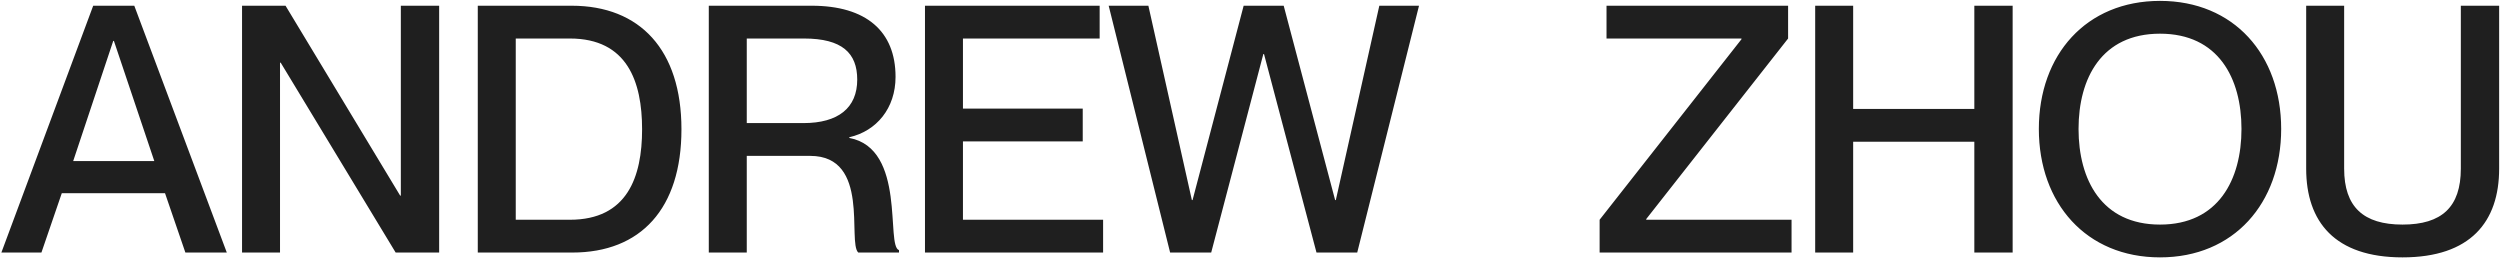 <svg width="1376" height="142" viewBox="0 0 1376 142" fill="none" xmlns="http://www.w3.org/2000/svg">
<path d="M0.76 139L51.3 3.15H73.91L124.83 139H102.03L90.82 106.32H34.01L22.8 139H0.76ZM40.28 88.65H84.93L62.7 22.53H62.32L40.28 88.65ZM133.22 139V3.15H157.16L220.24 107.65H220.62V3.15H241.71V139H217.77L154.5 34.5H154.12V139H133.22ZM262.969 139V3.15H314.649C352.269 3.15 375.069 27.47 375.069 71.17C375.069 114.87 352.649 139 315.029 139H262.969ZM283.869 120.95H313.699C345.239 120.95 353.409 97.39 353.409 71.17C353.409 44.95 345.239 21.2 313.699 21.2H283.869V120.95ZM390.12 139V3.15H446.74C476.76 3.15 492.91 17.21 492.91 42.29C492.91 59.58 482.46 72.12 467.45 75.54V75.92C498.99 81.81 487.4 135.39 494.81 137.67V139H472.39C466.31 133.3 479.23 85.8 445.98 85.8H411.02V139H390.12ZM411.02 67.75H442.18C461.37 67.75 471.82 59.39 471.82 43.81C471.82 29.18 463.46 21.2 442.56 21.2H411.02V67.75ZM509.108 139V3.15H605.248V21.2H530.008V59.77H595.938V77.82H530.008V120.95H607.148V139H509.108ZM644.035 139L610.215 3.15H632.065L656.005 110.12H656.385L684.505 3.15H706.545L734.855 110.12H735.235L759.175 3.15H781.025L747.015 139H724.595L695.715 29.75H695.335L666.645 139H644.035ZM880.429 139V120.95L958.519 21.58V21.2H884.229V3.15H984.169V21.2L906.079 120.57V120.95H986.069V139H880.429ZM999.078 139V3.15H1019.98V59.96H1086.67V3.15H1107.76V139H1086.67V78.01H1019.98V139H999.078ZM1188.87 141.66C1148.21 141.66 1122.18 111.83 1122.18 70.98C1122.18 30.13 1148.21 0.49 1188.87 0.49C1229.53 0.49 1255.56 30.13 1255.56 70.98C1255.56 111.83 1229.53 141.66 1188.87 141.66ZM1144.03 70.98C1144.03 98.91 1156.76 123.61 1188.87 123.61C1220.98 123.61 1233.71 98.91 1233.71 70.98C1233.71 43.05 1220.98 18.54 1188.87 18.54C1156.76 18.54 1144.03 43.05 1144.03 70.98ZM1322.33 141.66C1285.09 141.66 1269.32 122.09 1269.32 92.83V3.15H1290.22V92.83C1290.22 113.92 1300.86 123.61 1322.33 123.61C1343.99 123.61 1354.44 113.92 1354.44 92.83V3.15H1375.53V92.83C1375.53 122.09 1359.76 141.66 1322.33 141.66Z" fill="#1F1F1F"/>
</svg>
